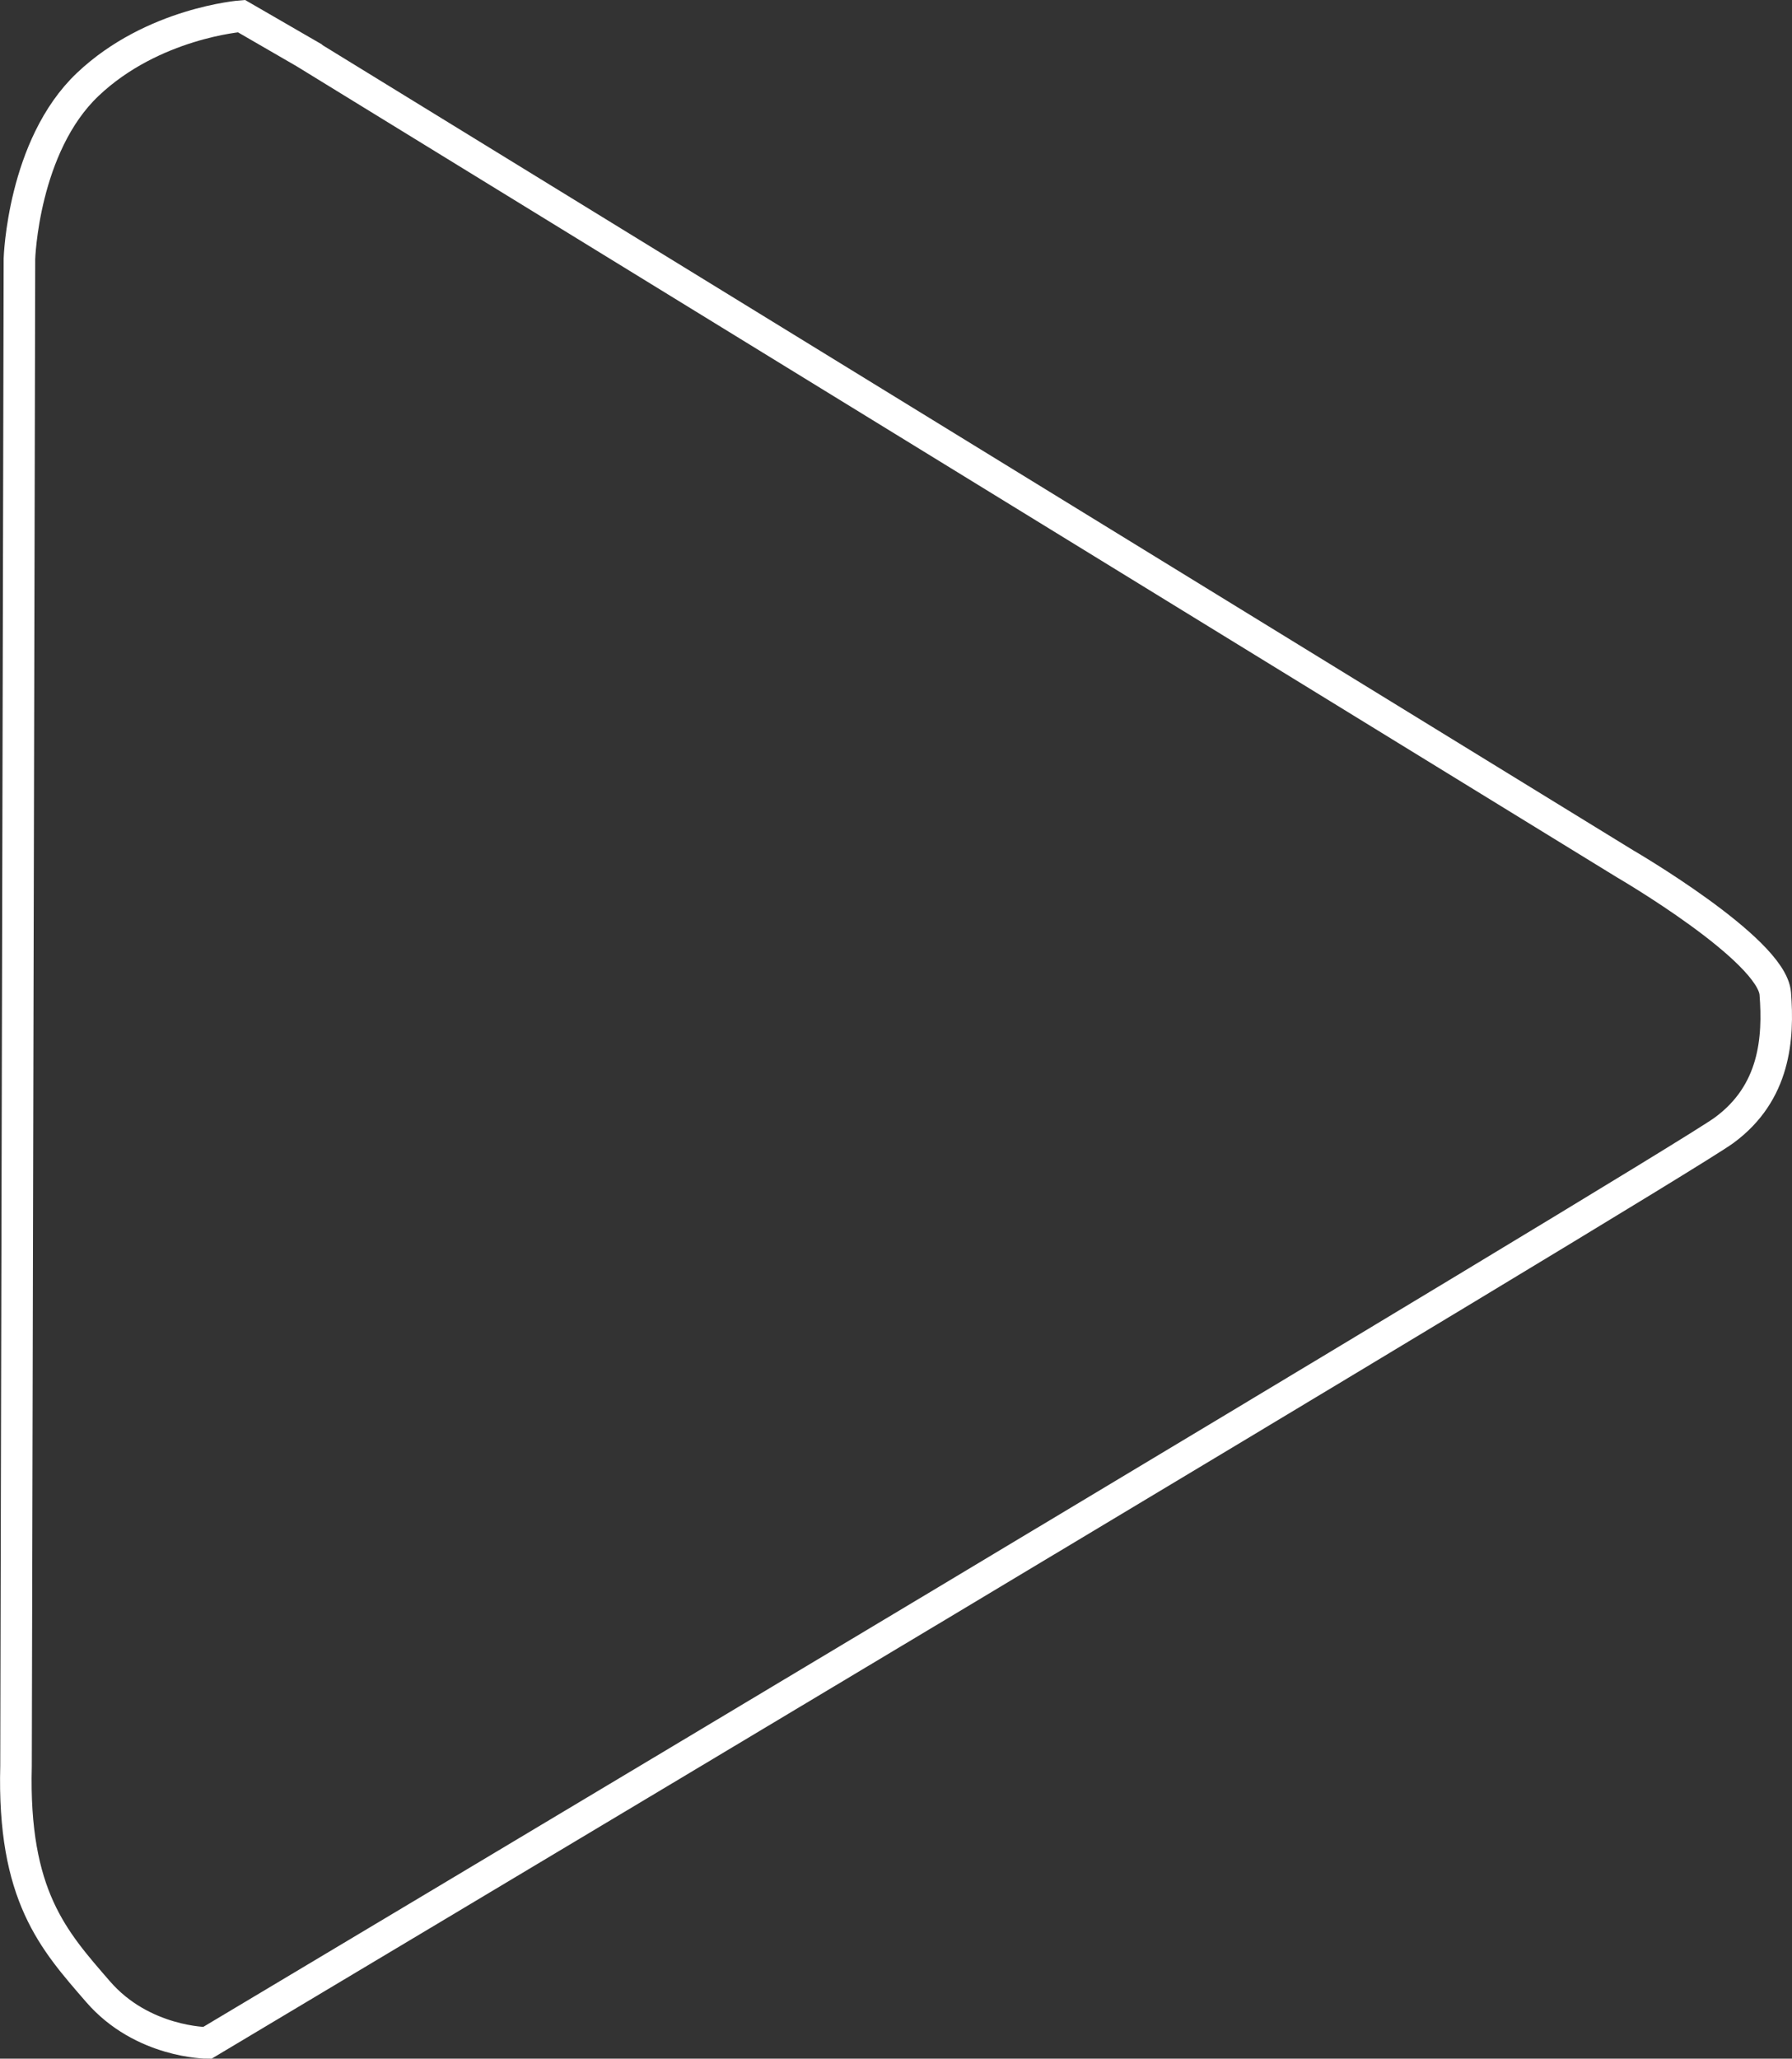<?xml version="1.0" encoding="UTF-8"?>
<svg id="Layer_1" xmlns="http://www.w3.org/2000/svg" version="1.1" viewBox="0 0 283.98 326.07">
  <rect x="0" y="0" width="283.98" height="326.07" fill="#333333" stroke="none"/>
  <!-- Generator: Adobe Illustrator 29.0.1, SVG Export Plug-In . SVG Version: 2.1.0 Build 192)  -->
  <defs>
    <style>
      .st0 {
        fill: none;
        stroke: #fff;
        stroke-miterlimit: 10;
        stroke-width: 5px;
      }
    </style>
  </defs>
  <path class="st0" d="M48.55,8.51l208.96,128.3s23.28,13.53,23.82,20.57,0,15.7-8.12,21.65S32.85,323.57,32.85,323.57c0,0-10.29,0-17.32-8.12s-13.53-15.16-12.99-35.73l.54-238.74s.54-17.86,10.83-27.61S38.26,2.55,38.26,2.55l10.29,5.95h0Z"/>
</svg>
